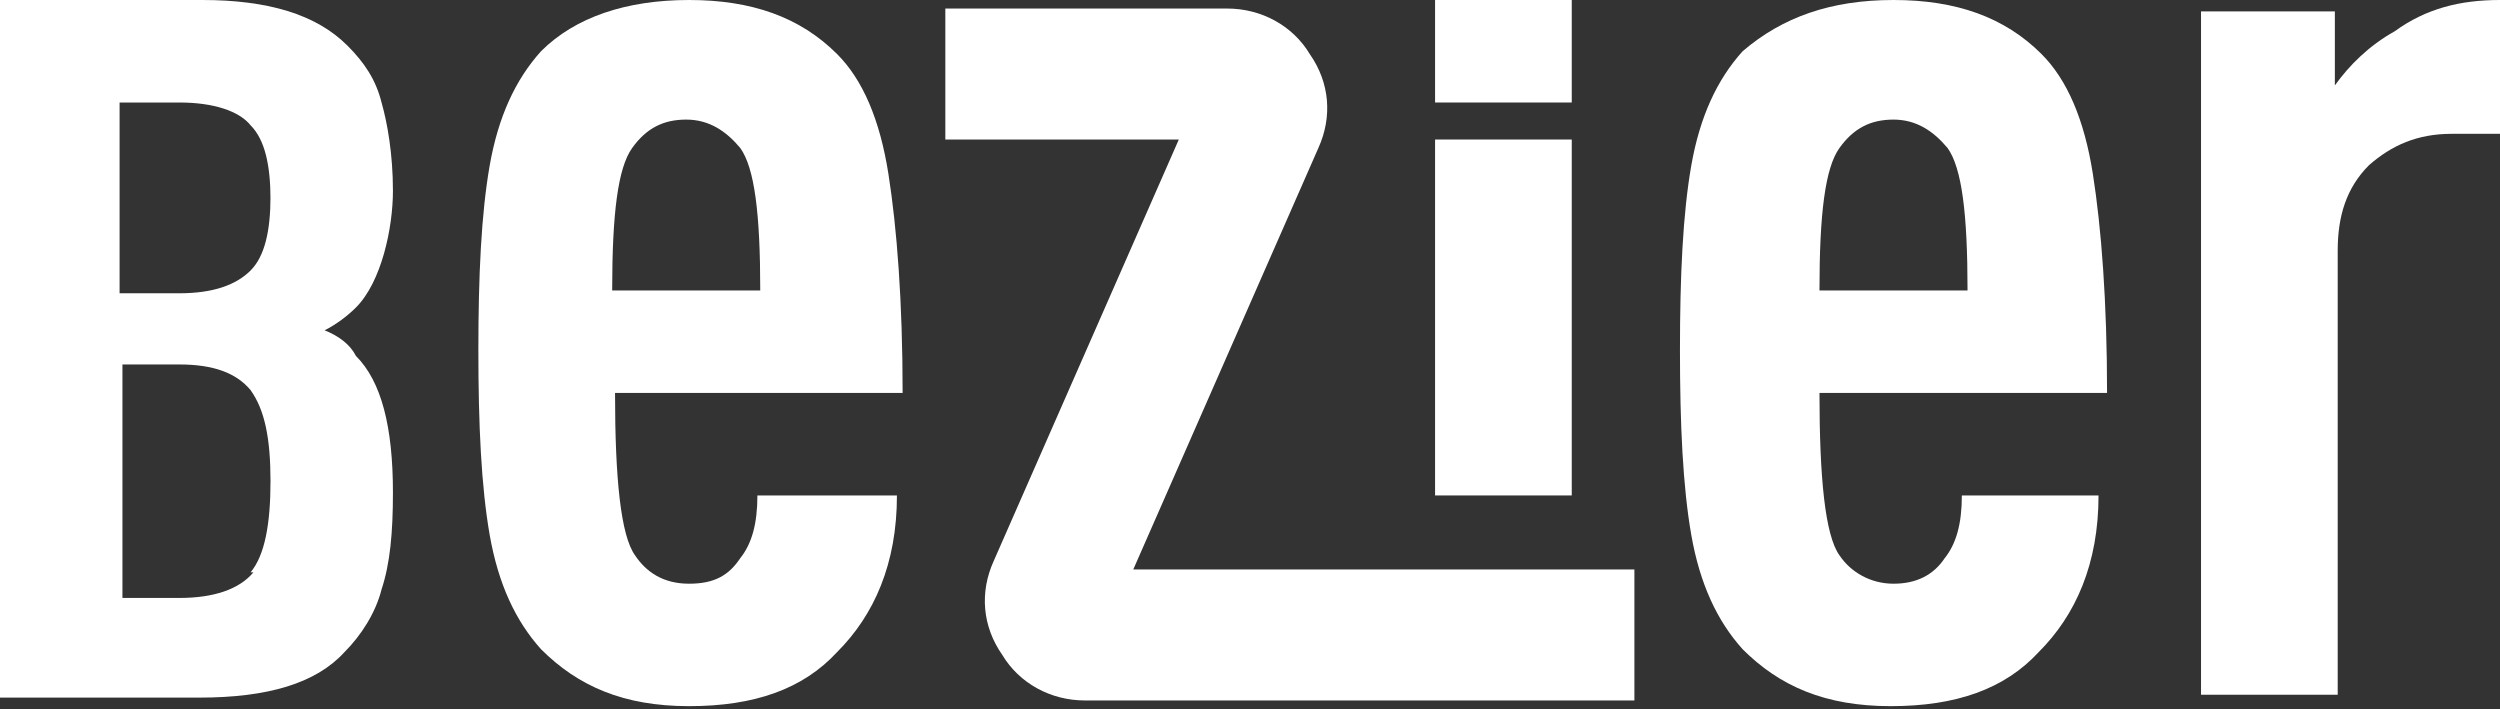 <?xml version="1.0" encoding="UTF-8"?>
<svg id="Capa_2" xmlns="http://www.w3.org/2000/svg" version="1.1" viewBox="0 0 87.8 24.9">
  <rect x="0" y="0" width="87.8" height="24.9" fill="#333333" stroke="none"/>
  <!-- Generator: Adobe Illustrator 29.8.2, SVG Export Plug-In . SVG Version: 2.1.1 Build 3)  -->
  <defs>
    <style>
      .st0 {
        fill: #fff;
      }
    </style>
  </defs>
  <g id="Capa_1-2">
    <g>
      <path class="st0" d="M31.6,13.8h-10c0,3,.2,5,.7,5.7.4.6,1,1,1.9,1s1.4-.3,1.8-.9c.4-.5.6-1.2.6-2.2h4.9c0,2.4-.8,4.2-2.1,5.5-1.2,1.3-2.9,1.9-5.2,1.9s-3.9-.7-5.2-2c-.9-1-1.5-2.3-1.8-4-.3-1.7-.4-3.9-.4-6.5s.1-4.8.4-6.5.9-3,1.8-4C20.2.6,22,0,24.2,0s3.9.6,5.2,1.9c.9.9,1.5,2.3,1.8,4.2.3,1.9.5,4.5.5,7.7ZM26.7,10.2c0-2.7-.2-4.3-.7-5-.5-.6-1.1-1-1.9-1s-1.4.3-1.9,1c-.5.7-.7,2.3-.7,5h5.1Z"/>
      <path class="st0" d="M73.9,13.8h-10c0,3,.2,5,.7,5.7.4.6,1.1,1,1.9,1s1.4-.3,1.8-.9c.4-.5.6-1.2.6-2.2h4.8c0,2.4-.8,4.2-2.1,5.5-1.2,1.3-2.9,1.9-5.2,1.9s-3.9-.7-5.2-2c-.9-1-1.5-2.3-1.8-4s-.4-3.9-.4-6.5.1-4.8.4-6.5.9-3,1.8-4C62.6.6,64.3,0,66.5,0s3.9.6,5.2,1.9c.9.9,1.5,2.3,1.8,4.2.3,1.9.5,4.5.5,7.7ZM69.1,10.2c0-2.7-.2-4.3-.7-5-.5-.6-1.1-1-1.9-1s-1.4.3-1.9,1c-.5.7-.7,2.3-.7,5h5.1Z"/>
      <path class="st0" d="M87.8,4.7h-1.7c-1.2,0-2.1.4-2.9,1.1-.8.8-1.1,1.8-1.1,3v15.6h-4.8V.4h4.7v2.6c.5-.7,1.2-1.4,2.1-1.9C85.2.3,86.4,0,87.8,0v4.7h0Z"/>
      <path class="st0" d="M57.3,24.6h-19.2c-1.2,0-2.3-.6-2.9-1.6-.7-1-.8-2.2-.3-3.3l6.5-14.8h-8.2V.3h9.9c1.2,0,2.3.6,2.9,1.6.7,1,.8,2.2.3,3.3l-6.5,14.8h17.6s0,4.6,0,4.6Z"/>
      <path class="st0" d="M13.8,17.3c0,1.4-.1,2.5-.4,3.4-.2.8-.7,1.6-1.3,2.2-1,1.1-2.7,1.6-5.1,1.6H0V0h7.1c2.3,0,4,.5,5.1,1.6.6.6,1,1.2,1.2,2,.2.7.4,1.8.4,3.1s-.4,3.2-1.3,4.1c-.3.3-.7.6-1.1.8.5.2.9.5,1.1.9.9.9,1.3,2.5,1.3,4.8h0ZM9.5,7c0-1.2-.2-2.1-.7-2.6-.4-.5-1.3-.8-2.5-.8h-2.1v6.7h2.1c1.2,0,2-.3,2.5-.8.5-.5.7-1.4.7-2.6ZM8.8,20.1c.5-.6.7-1.7.7-3.2s-.2-2.5-.7-3.2c-.5-.6-1.3-.9-2.5-.9h-2v8.2h2c1.2,0,2.1-.3,2.6-.9h0Z"/>
    </g>
  </g>
  <path class="st0" d="M390.9,124.7h-34.3V36h34.3v88.6Z"/>
  <path class="st0" d="M390.9,27h-34.3V1.3h34.3v25.7Z"/>
  <g>
    <path class="st0" d="M55.2,17.4h-4.8V4.9h4.8v12.5Z"/>
    <path class="st0" d="M55.2,3.6h-4.8V0h4.8v3.6Z"/>
  </g>
</svg>